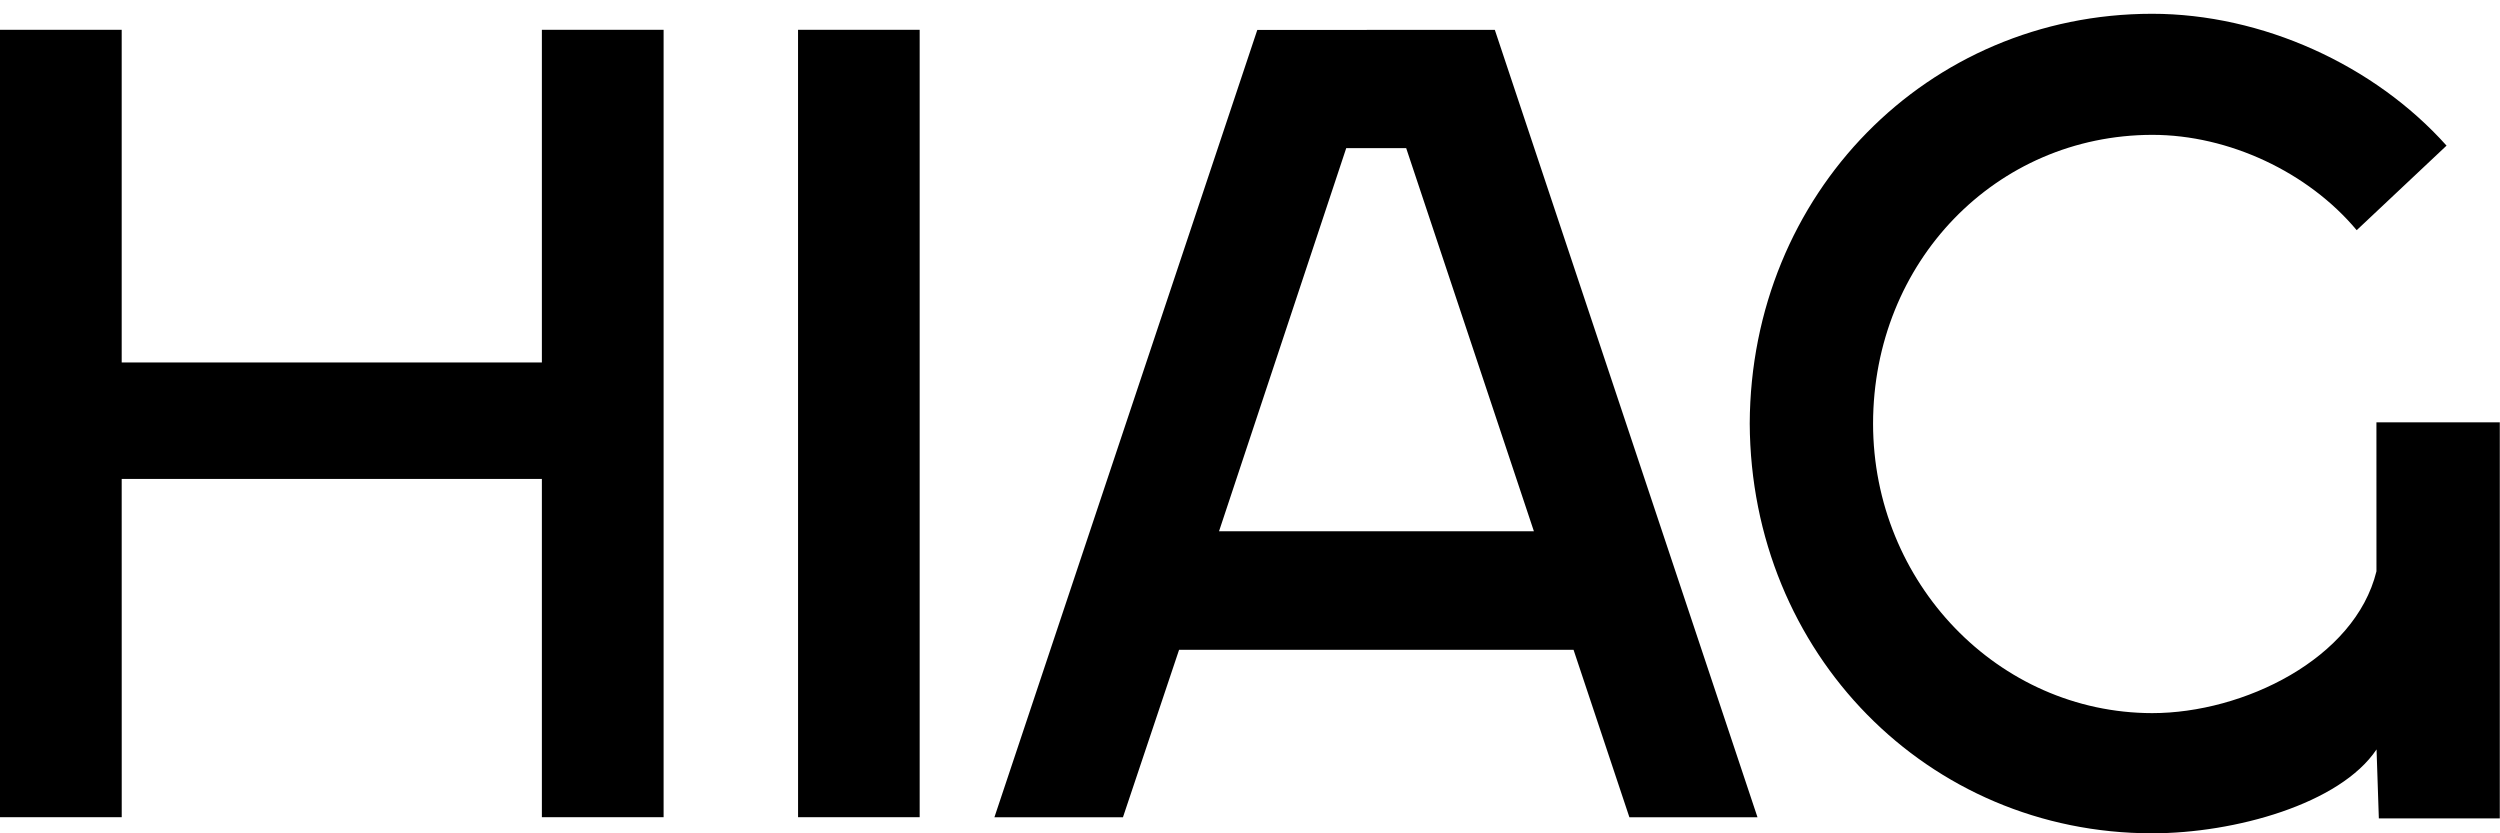<?xml version="1.0" encoding="utf-8"?>
<svg width="84px" height="28px" viewBox="0 0 84 28" version="1.1" xmlns:xlink="http://www.w3.org/1999/xlink" xmlns="http://www.w3.org/2000/svg">
  <defs>
    <path d="M0 0L25.202 0L25.202 27.536L0 27.536L0 0Z" transform="translate(0.717 0.464)" id="path_1" />
    <clipPath id="mask_1">
      <use xlink:href="#path_1" />
    </clipPath>
  </defs>
  <g id="HIAG-Logo-pos-Red">
    <g id="Group">
      <path d="M0 0L0.001 26.456L4.087 26.456L4.087 0L0 0Z" transform="translate(26.814 1.001)" id="Fill-1" fill="#000000" stroke="none" />
      <path d="M18.207 0L18.207 11.177L4.089 11.177L4.089 0L0 0L0 26.456L4.09 26.456L4.089 15.092L18.207 15.092L18.207 26.456L22.297 26.456L22.297 0L18.207 0Z" transform="translate(1.068446E-13 1.001)" id="Fill-2" fill="#000000" stroke="none" />
      <path d="M0 26.458L8.833 0.003L16.814 0L25.64 26.458L21.336 26.458L19.459 20.83L6.205 20.83L4.319 26.458L0 26.458ZM13.836 3.975L11.821 3.975L7.547 16.848L18.127 16.848L13.836 3.975Z" transform="translate(33.412 1.003)" id="Fill-3" fill="#000000" fill-rule="evenodd" stroke="none" />
      <g id="Group-6" transform="translate(58.074 0)">
        <path d="M0 0L25.202 0L25.202 27.536L0 27.536L0 0Z" transform="translate(0.717 0.464)" id="Clip-5" fill="none" stroke="none" />
        <g clip-path="url(#mask_1)">
          <path d="M21.058 18.733C20.336 21.676 16.585 23.498 13.522 23.498C8.353 23.49 4.146 19.125 4.144 13.768C4.151 8.334 8.273 4.073 13.529 4.068C16.095 4.068 18.761 5.319 20.394 7.271L23.413 4.43C20.983 1.714 17.213 0.002 13.521 0C5.969 0.002 0.031 6.05 0 13.768C0.035 21.487 5.974 27.535 13.521 27.536C16.295 27.536 19.837 26.549 21.061 24.717L21.138 27.036L25.202 27.036L25.202 13.728L21.057 13.728L21.058 18.733Z" transform="translate(0.717 0.463)" id="Fill-4" fill="#000000" stroke="none" />
        </g>
      </g>
    </g>
  </g>
</svg>